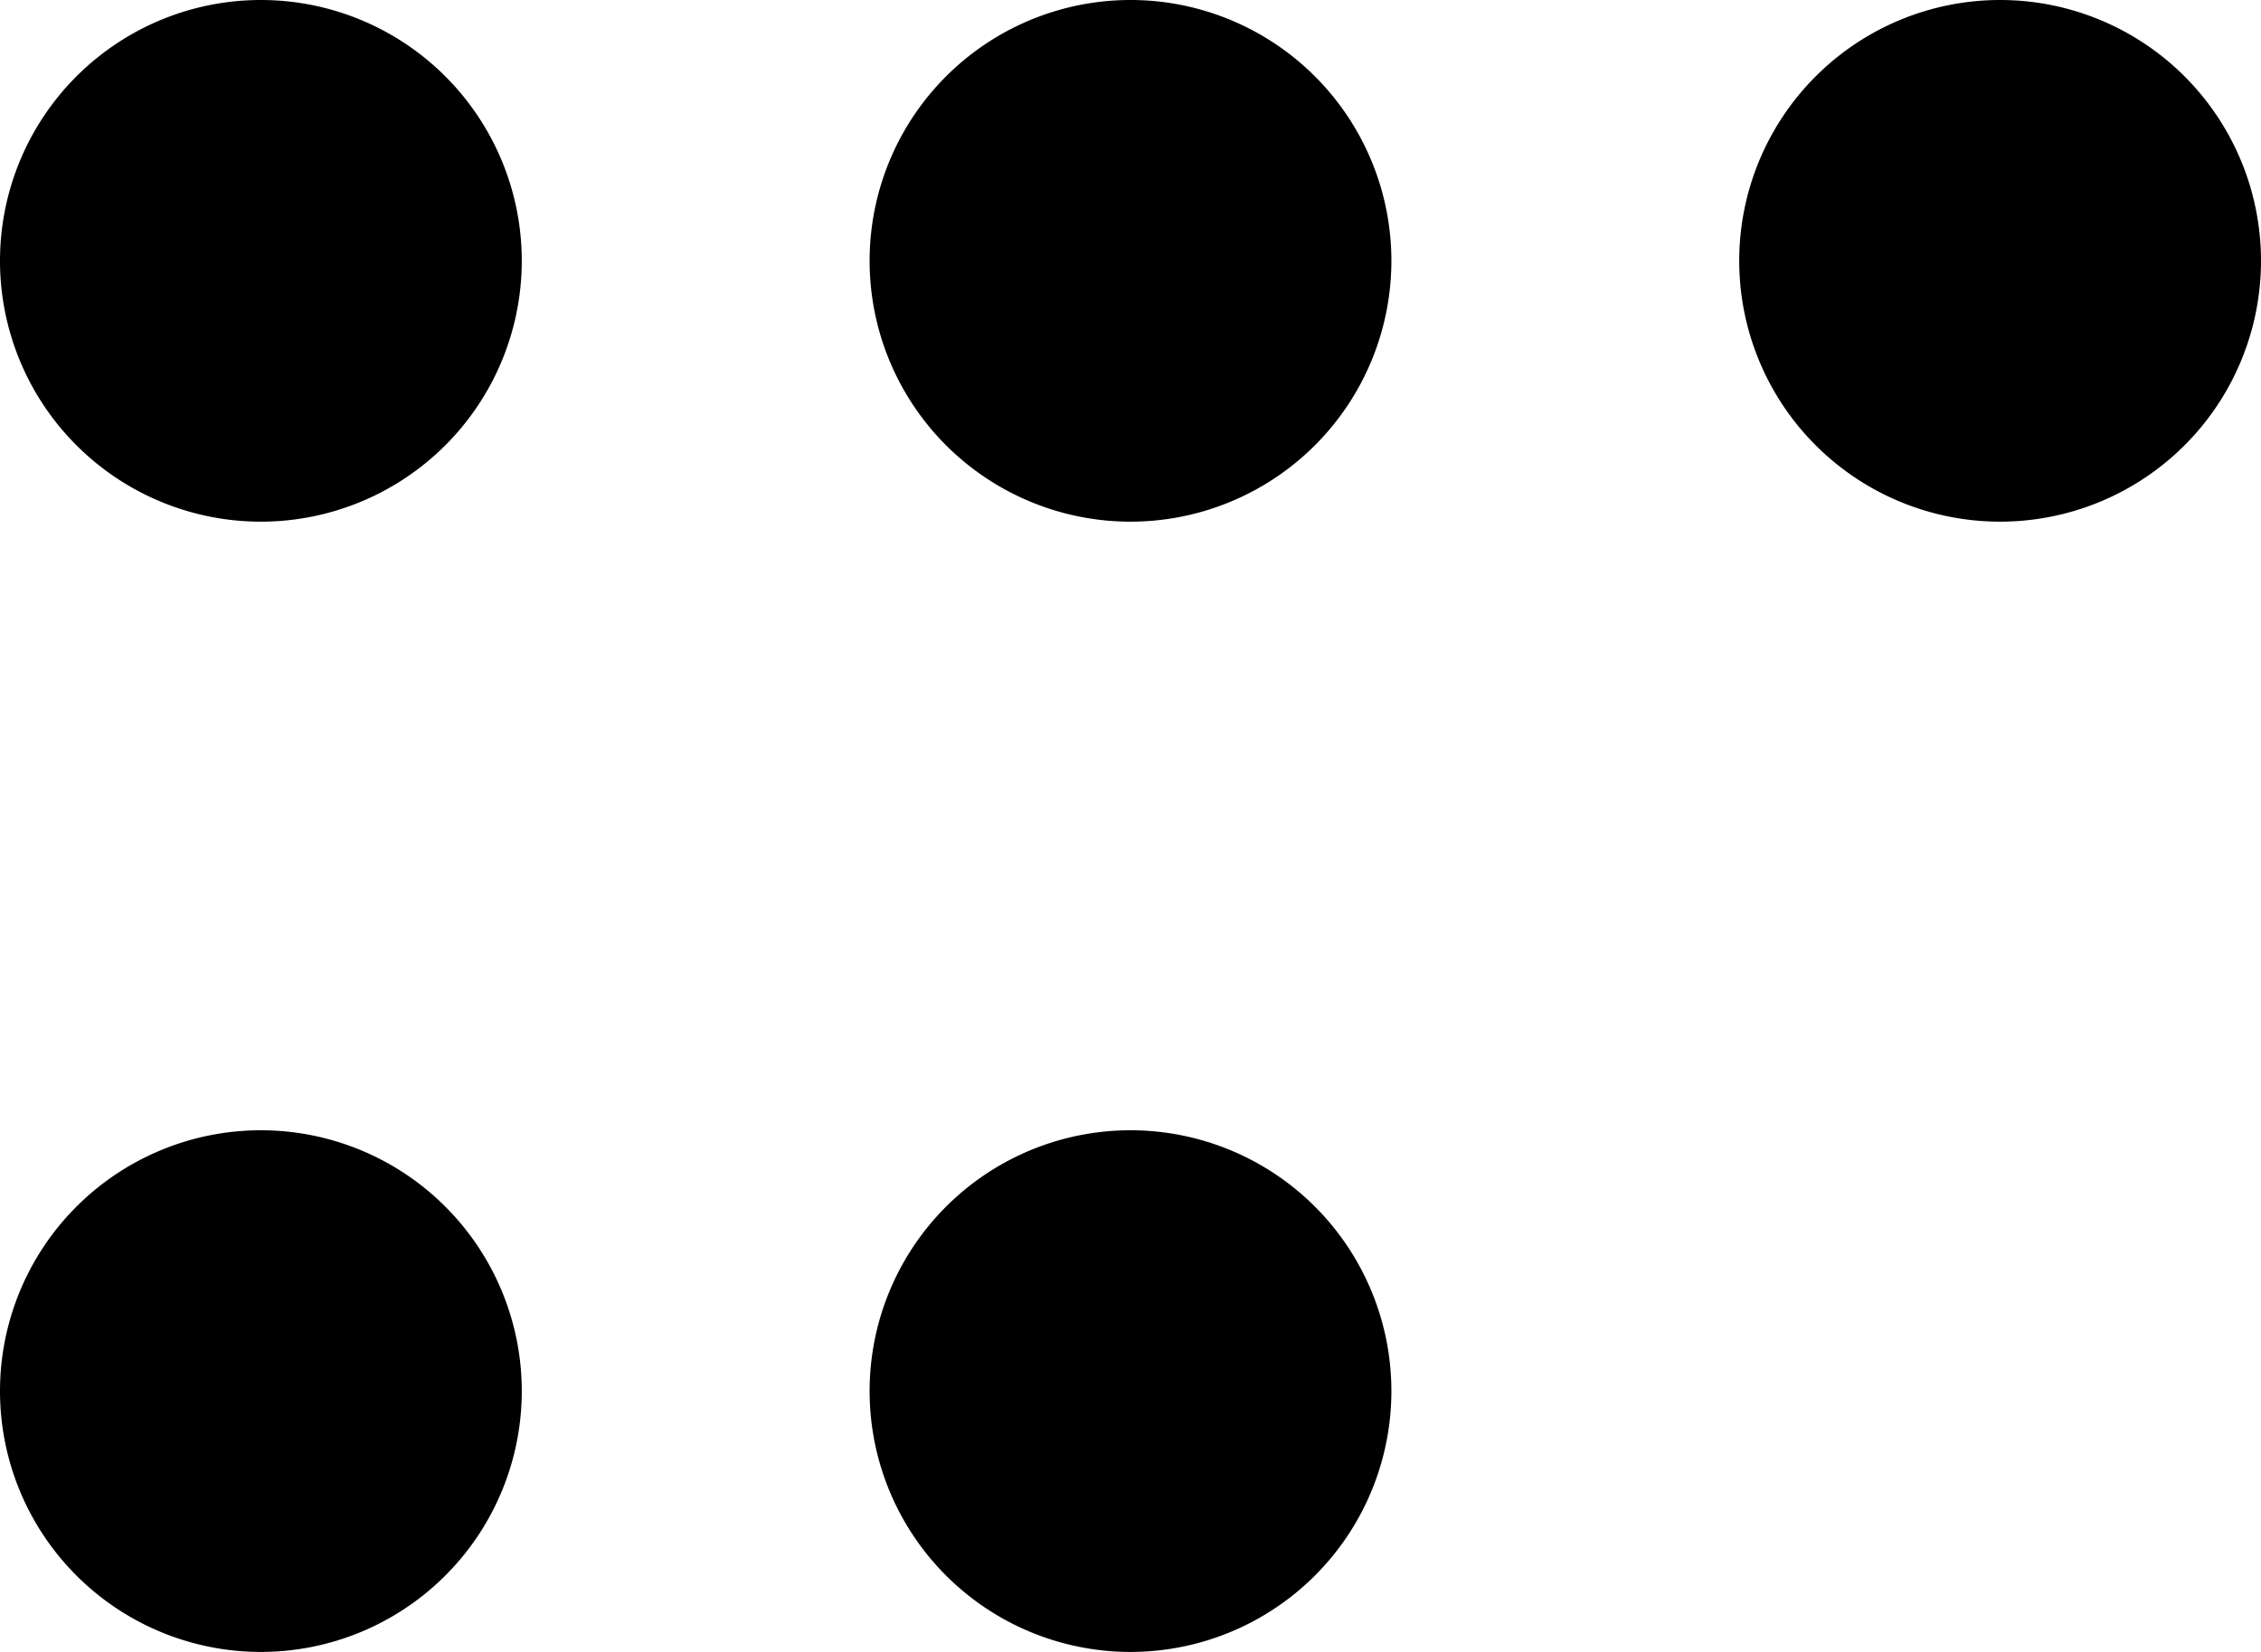 <svg xmlns="http://www.w3.org/2000/svg" width="26" height="19" viewBox="0 0 26 19">
  <g id="Group_55" data-name="Group 55" transform="translate(-1469 -84)">
    <path id="dot" d="M20,3a3,3,0,1,0,3-3A3,3,0,0,0,20,3ZM10,3a3,3,0,1,0,3-3A3,3,0,0,0,10,3ZM20,16a3,3,0,1,0,3-3A3,3,0,0,0,20,16ZM10,16a3,3,0,1,0,3-3A3,3,0,0,0,10,16ZM0,16a3,3,0,1,0,3-3A3,3,0,0,0,0,16Z" transform="translate(1495 103) rotate(180)"/>
  </g>
</svg>
